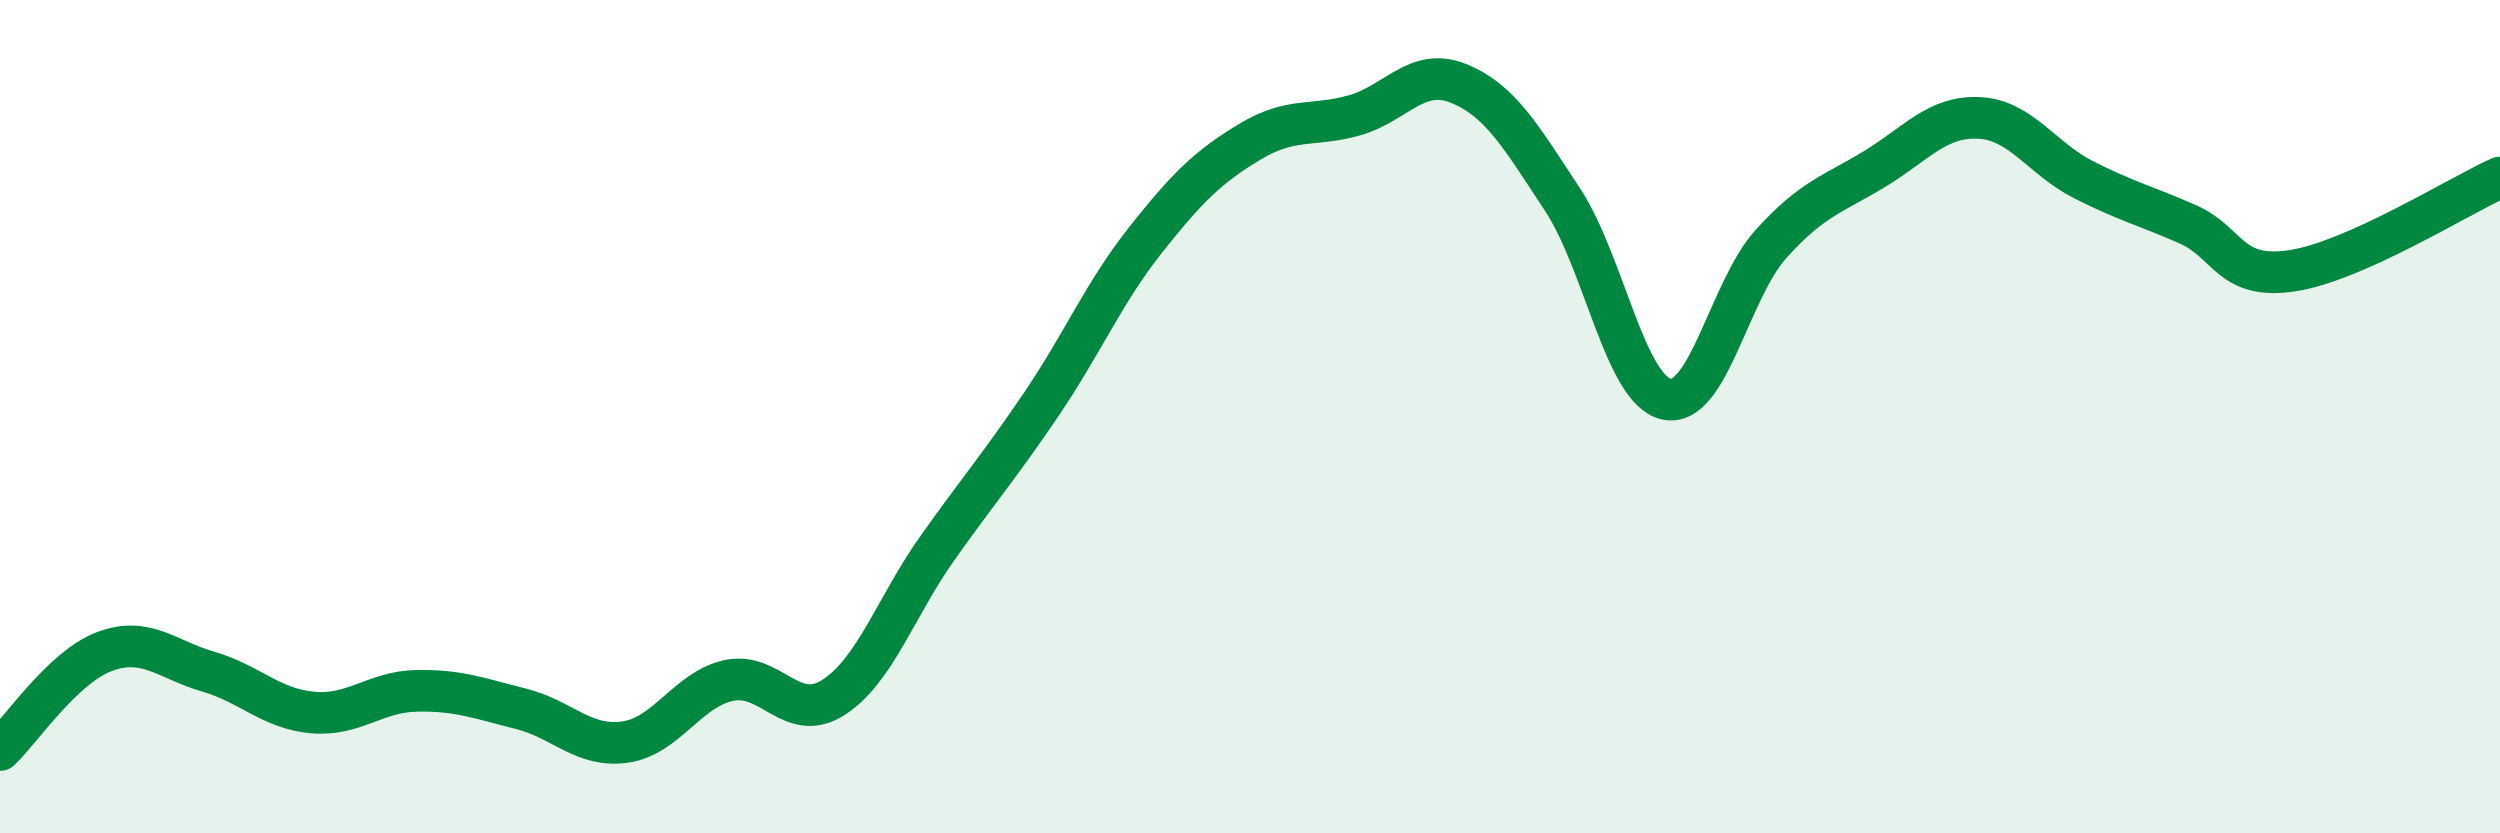 
    <svg width="60" height="20" viewBox="0 0 60 20" xmlns="http://www.w3.org/2000/svg">
      <path
        d="M 0,18 C 0.5,17.53 1.5,16.02 2.5,15.64 C 3.5,15.26 4,15.83 5,16.12 C 6,16.41 6.5,17.01 7.5,17.1 C 8.5,17.19 9,16.6 10,16.58 C 11,16.56 11.5,16.76 12.5,17.01 C 13.5,17.26 14,17.95 15,17.81 C 16,17.67 16.5,16.54 17.5,16.33 C 18.5,16.12 19,17.38 20,16.74 C 21,16.1 21.5,14.56 22.5,13.15 C 23.5,11.74 24,11.17 25,9.69 C 26,8.21 26.5,7.01 27.5,5.75 C 28.5,4.49 29,4 30,3.4 C 31,2.8 31.5,3.05 32.5,2.77 C 33.5,2.49 34,1.6 35,2 C 36,2.4 36.5,3.27 37.5,4.79 C 38.5,6.31 39,9.37 40,9.58 C 41,9.79 41.5,6.97 42.5,5.86 C 43.5,4.75 44,4.66 45,4.05 C 46,3.44 46.5,2.78 47.5,2.83 C 48.5,2.88 49,3.8 50,4.31 C 51,4.82 51.5,4.94 52.5,5.38 C 53.5,5.82 53.5,6.72 55,6.5 C 56.5,6.28 59,4.71 60,4.26L60 20L0 20Z"
        fill="#008740"
        opacity="0.1"
        stroke-linecap="round"
        stroke-linejoin="round"
      />
      <path
        d="M 0,18 C 0.5,17.53 1.5,16.02 2.5,15.64 C 3.5,15.26 4,15.83 5,16.12 C 6,16.41 6.5,17.01 7.5,17.1 C 8.5,17.19 9,16.6 10,16.58 C 11,16.56 11.5,16.76 12.5,17.01 C 13.5,17.26 14,17.95 15,17.81 C 16,17.67 16.5,16.54 17.5,16.33 C 18.5,16.12 19,17.38 20,16.74 C 21,16.1 21.5,14.56 22.5,13.15 C 23.5,11.74 24,11.17 25,9.69 C 26,8.21 26.5,7.01 27.5,5.75 C 28.5,4.49 29,4 30,3.4 C 31,2.8 31.5,3.05 32.5,2.77 C 33.5,2.49 34,1.6 35,2 C 36,2.4 36.5,3.27 37.5,4.79 C 38.5,6.31 39,9.37 40,9.58 C 41,9.79 41.5,6.97 42.5,5.86 C 43.5,4.75 44,4.66 45,4.05 C 46,3.44 46.5,2.78 47.5,2.83 C 48.5,2.88 49,3.8 50,4.31 C 51,4.82 51.5,4.94 52.5,5.38 C 53.5,5.82 53.5,6.72 55,6.5 C 56.5,6.28 59,4.71 60,4.26"
        stroke="#008740"
        stroke-width="1"
        fill="none"
        stroke-linecap="round"
        stroke-linejoin="round"
      />
    </svg>
  